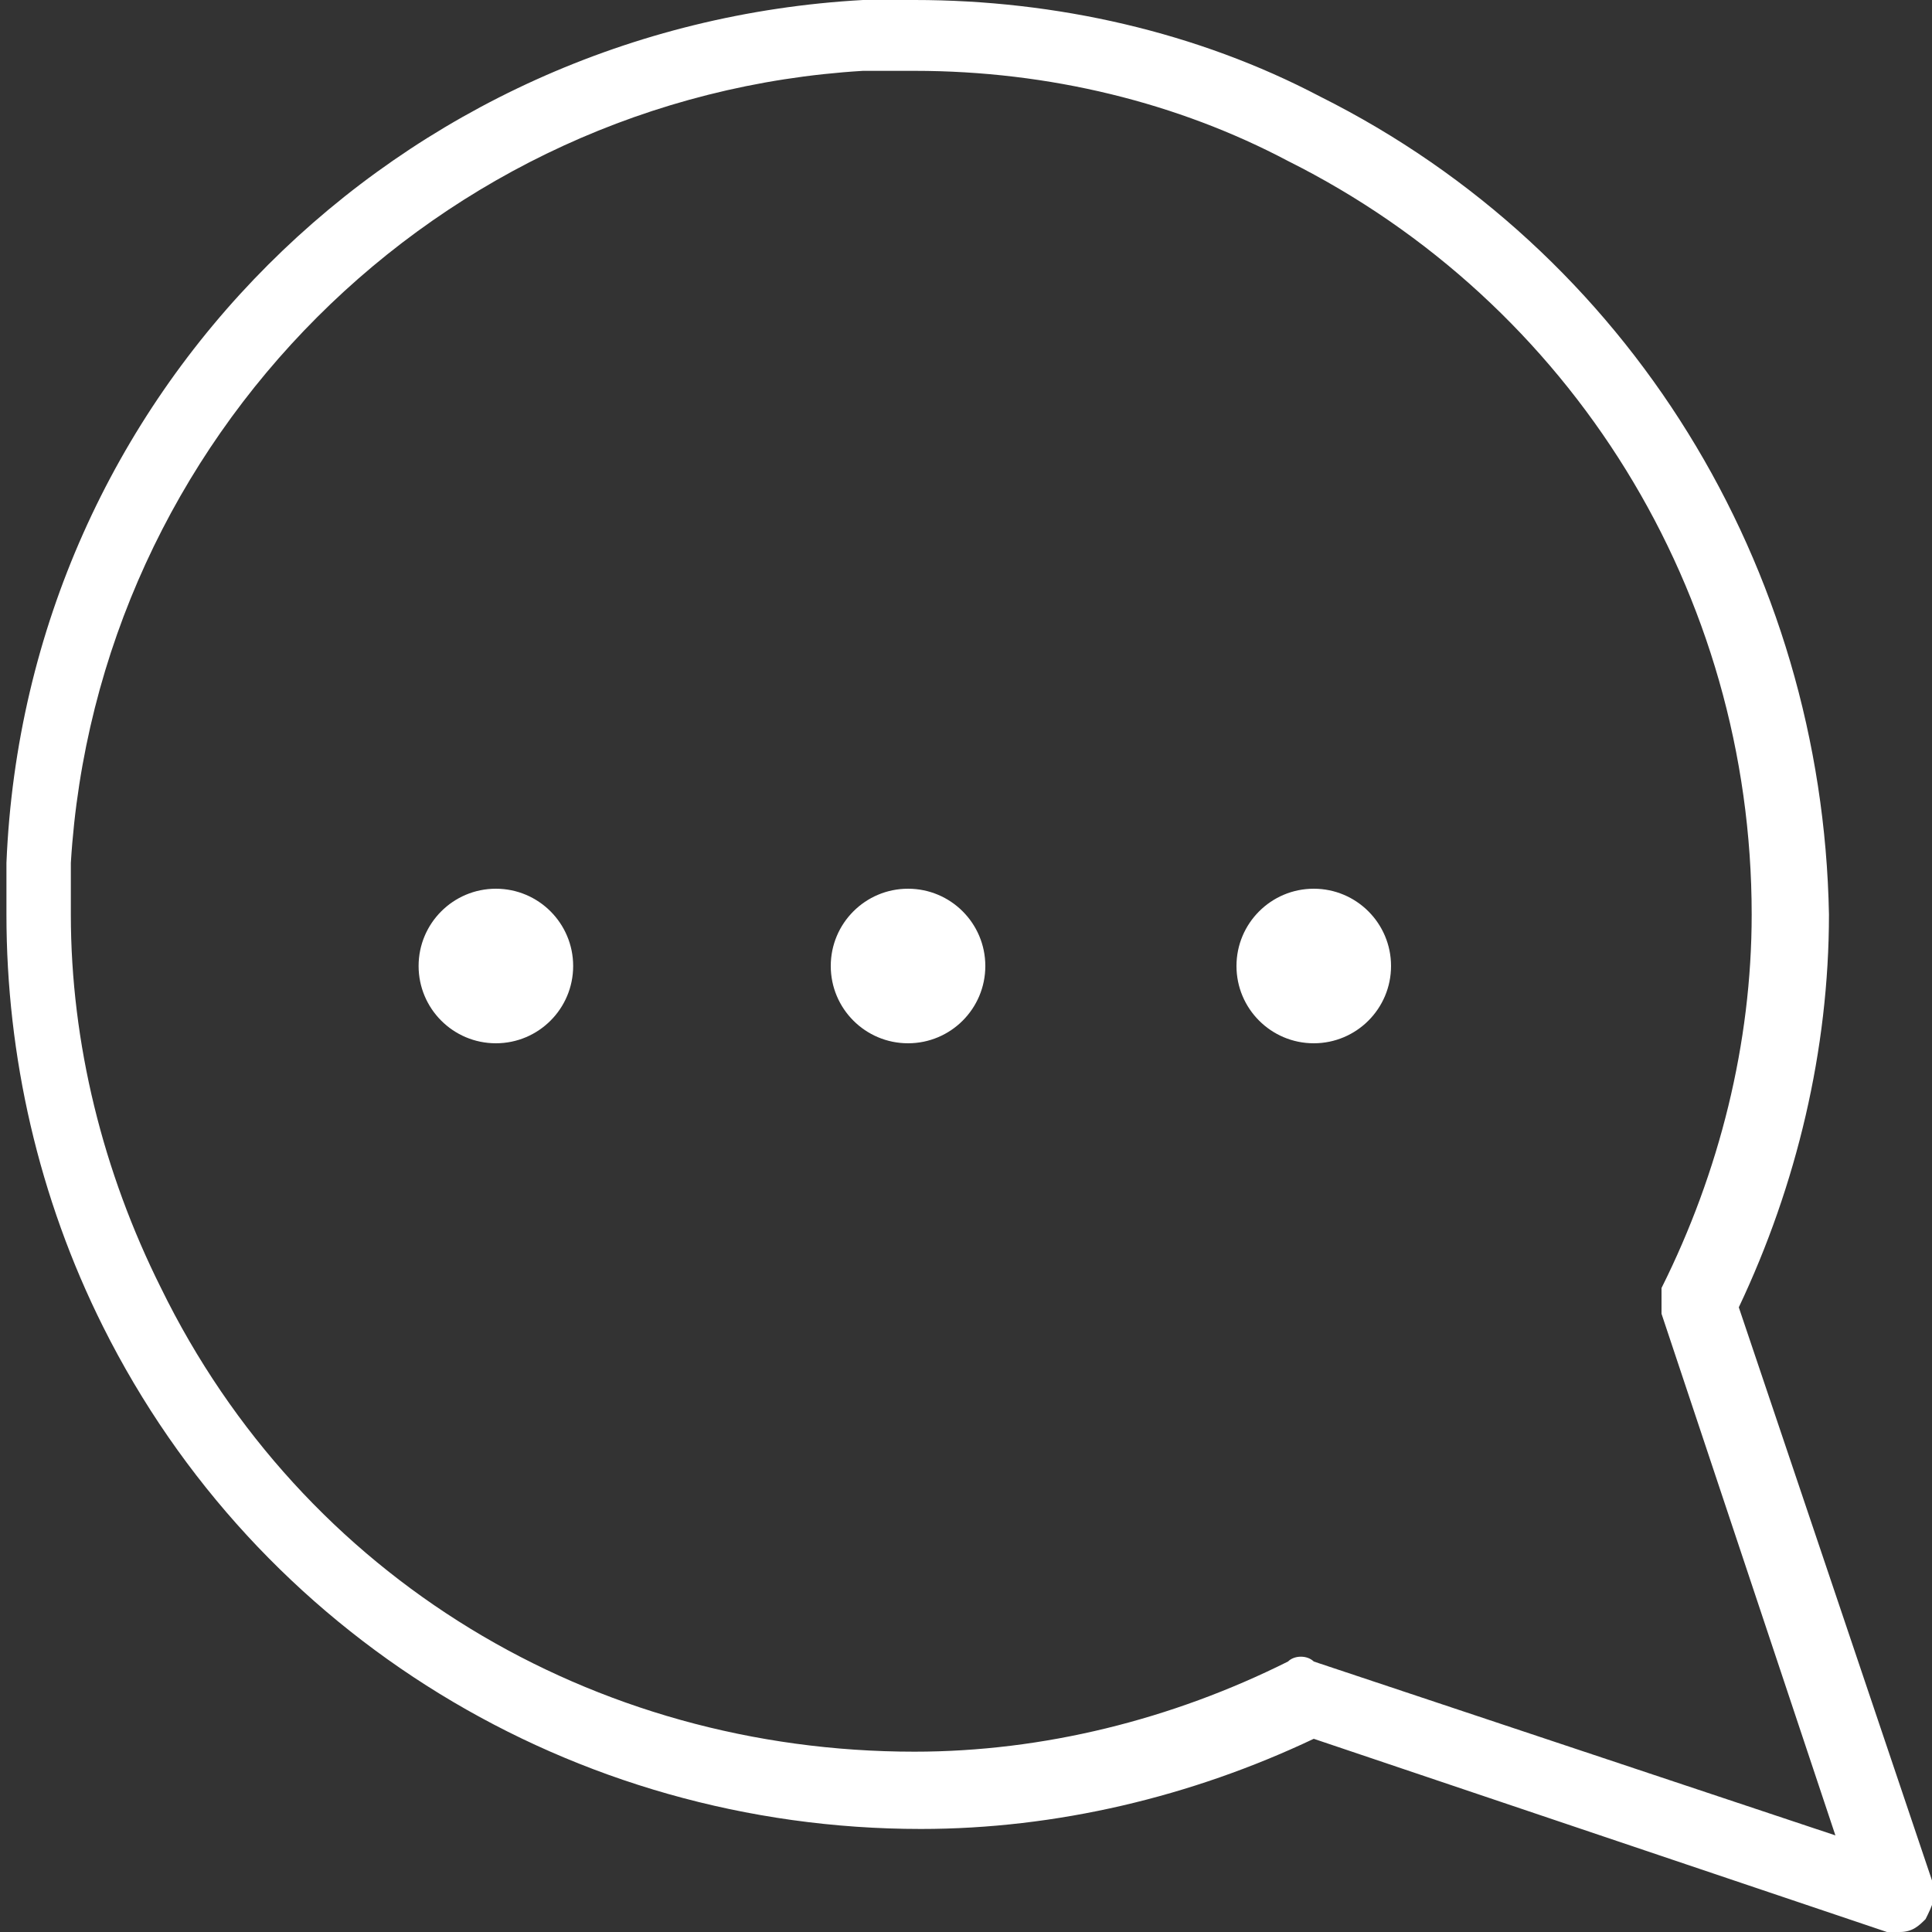 <?xml version="1.0" encoding="utf-8"?>
<!-- Generator: Adobe Illustrator 25.2.1, SVG Export Plug-In . SVG Version: 6.00 Build 0)  -->
<svg version="1.1" id="Layer_1" xmlns="http://www.w3.org/2000/svg" xmlns:xlink="http://www.w3.org/1999/xlink" x="0px" y="0px"
	 viewBox="0 0 30 30" style="enable-background:new 0 0 30 30;" xml:space="preserve">
<rect x="0" y="0" width="30" height="30" fill="#333333" stroke="none"/>
<style type="text/css">
	.st0{fill:#FFFFFF;}
</style>
<g>
	<g>
		<path class="st0" d="M29.3,30l-8.9-3c-1.9,0.9-4,1.4-6.1,1.4c-5.4,0-10.3-3-12.7-7.8c-1-2-1.5-4.2-1.5-6.4l0-0.8
			C0.4,6.1,6.2,0.4,13.4,0l0.8,0c0,0,0,0,0,0c2.2,0,4.4,0.5,6.3,1.5c4.8,2.4,7.8,7.3,7.9,12.7c0,2.1-0.5,4.2-1.4,6.1l3,8.9
			c0.1,0.2,0,0.4-0.1,0.6c-0.1,0.1-0.2,0.2-0.4,0.2C29.4,30,29.3,30,29.3,30z M14.2,1.1l-0.8,0C6.8,1.5,1.5,6.8,1.1,13.4v0.8v0
			c0,2,0.5,4,1.4,5.8c2.2,4.5,6.7,7.2,11.7,7.2c2,0,4-0.5,5.8-1.4c0.1-0.1,0.3-0.1,0.4,0l8.1,2.7l-2.7-8.1c0-0.1,0-0.3,0-0.4
			c0.9-1.8,1.4-3.8,1.4-5.8c0-5-2.8-9.5-7.2-11.7C18.3,1.6,16.3,1.1,14.2,1.1C14.2,1.1,14.2,1.1,14.2,1.1z M0,14.2L0,14.2L0,14.2z"
			/>
	</g>
	<g>
		<circle class="st0" cx="14.1" cy="15" r="1.2"/>
		<circle class="st0" cx="20.4" cy="15" r="1.2"/>
		<circle class="st0" cx="7.7" cy="15" r="1.2"/>
	</g>
</g>
</svg>
